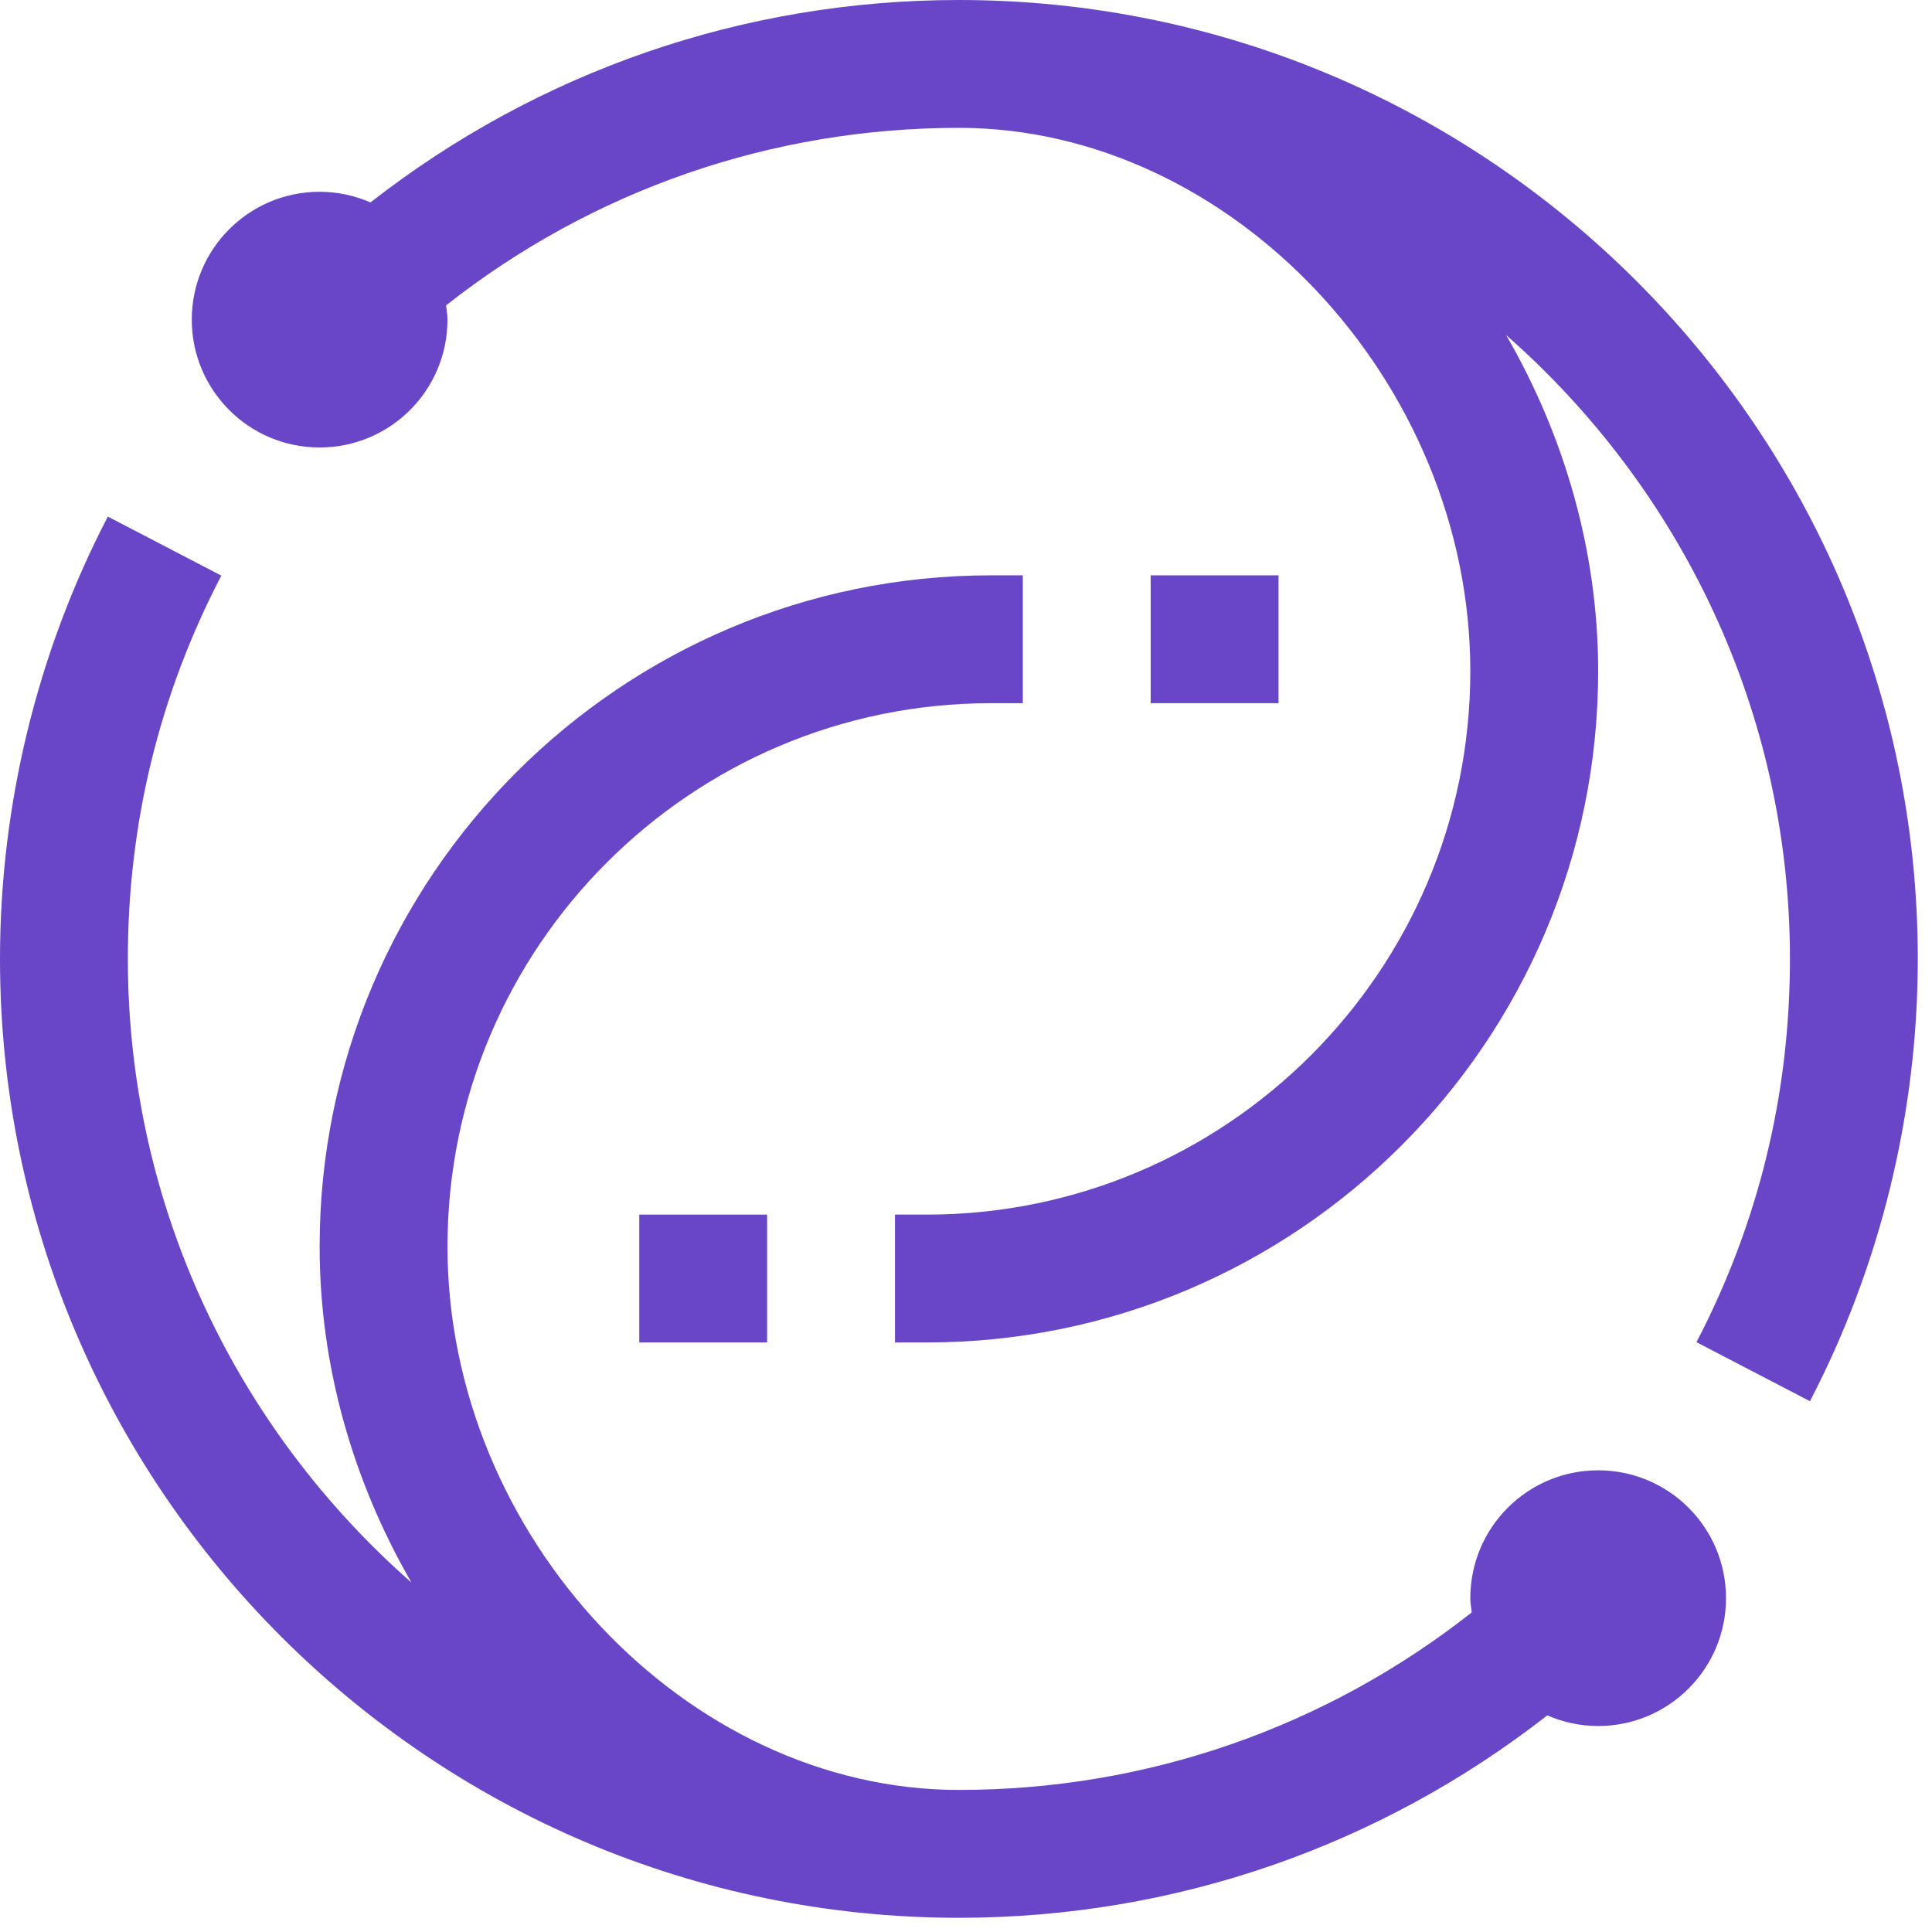 <svg xmlns="http://www.w3.org/2000/svg" width="34" height="34" viewBox="0 0 34 34" fill="none"><path d="M28.125 25.875C26.882 25.875 25.875 26.882 25.875 28.125C25.875 28.211 25.891 28.292 25.9 28.376C23.334 30.397 20.186 31.5 16.875 31.5C12.081 31.5 7.875 27.031 7.875 21.938C7.875 16.665 12.165 12.375 17.438 12.375H18V10.125H17.438C10.924 10.125 5.625 15.424 5.625 21.938C5.625 24.057 6.222 26.088 7.242 27.851C4.189 25.169 2.25 21.248 2.25 16.875C2.25 14.495 2.803 12.226 3.895 10.13L1.898 9.091C0.656 11.477 0 14.169 0 16.875C0 26.18 7.57 33.75 16.875 33.75C20.671 33.75 24.279 32.491 27.23 30.188C27.505 30.307 27.807 30.375 28.125 30.375C29.368 30.375 30.375 29.368 30.375 28.125C30.375 26.882 29.368 25.875 28.125 25.875Z" fill="#6846C7"></path><path d="M13.5 23.625V21.375H11.25V23.625H13.5Z" fill="#6846C7"></path><path d="M22.5 12.375V10.125H20.25V12.375H22.5Z" fill="#6846C7"></path><path d="M16.875 0C13.079 0 9.47 1.259 6.52 3.562C6.245 3.443 5.943 3.375 5.625 3.375C4.382 3.375 3.375 4.382 3.375 5.625C3.375 6.868 4.382 7.875 5.625 7.875C6.868 7.875 7.875 6.868 7.875 5.625C7.875 5.539 7.859 5.458 7.85 5.374C10.416 3.353 13.564 2.25 16.875 2.25C21.669 2.25 25.875 6.719 25.875 11.812C25.875 17.085 21.585 21.375 16.312 21.375H15.75V23.625H16.312C22.826 23.625 28.125 18.326 28.125 11.812C28.125 9.692 27.526 7.659 26.505 5.896C29.559 8.578 31.5 12.5 31.5 16.875C31.5 19.255 30.947 21.524 29.855 23.62L31.852 24.659C33.094 22.273 33.75 19.581 33.75 16.875C33.75 7.57 26.18 0 16.875 0Z" fill="#6846C7"></path></svg>